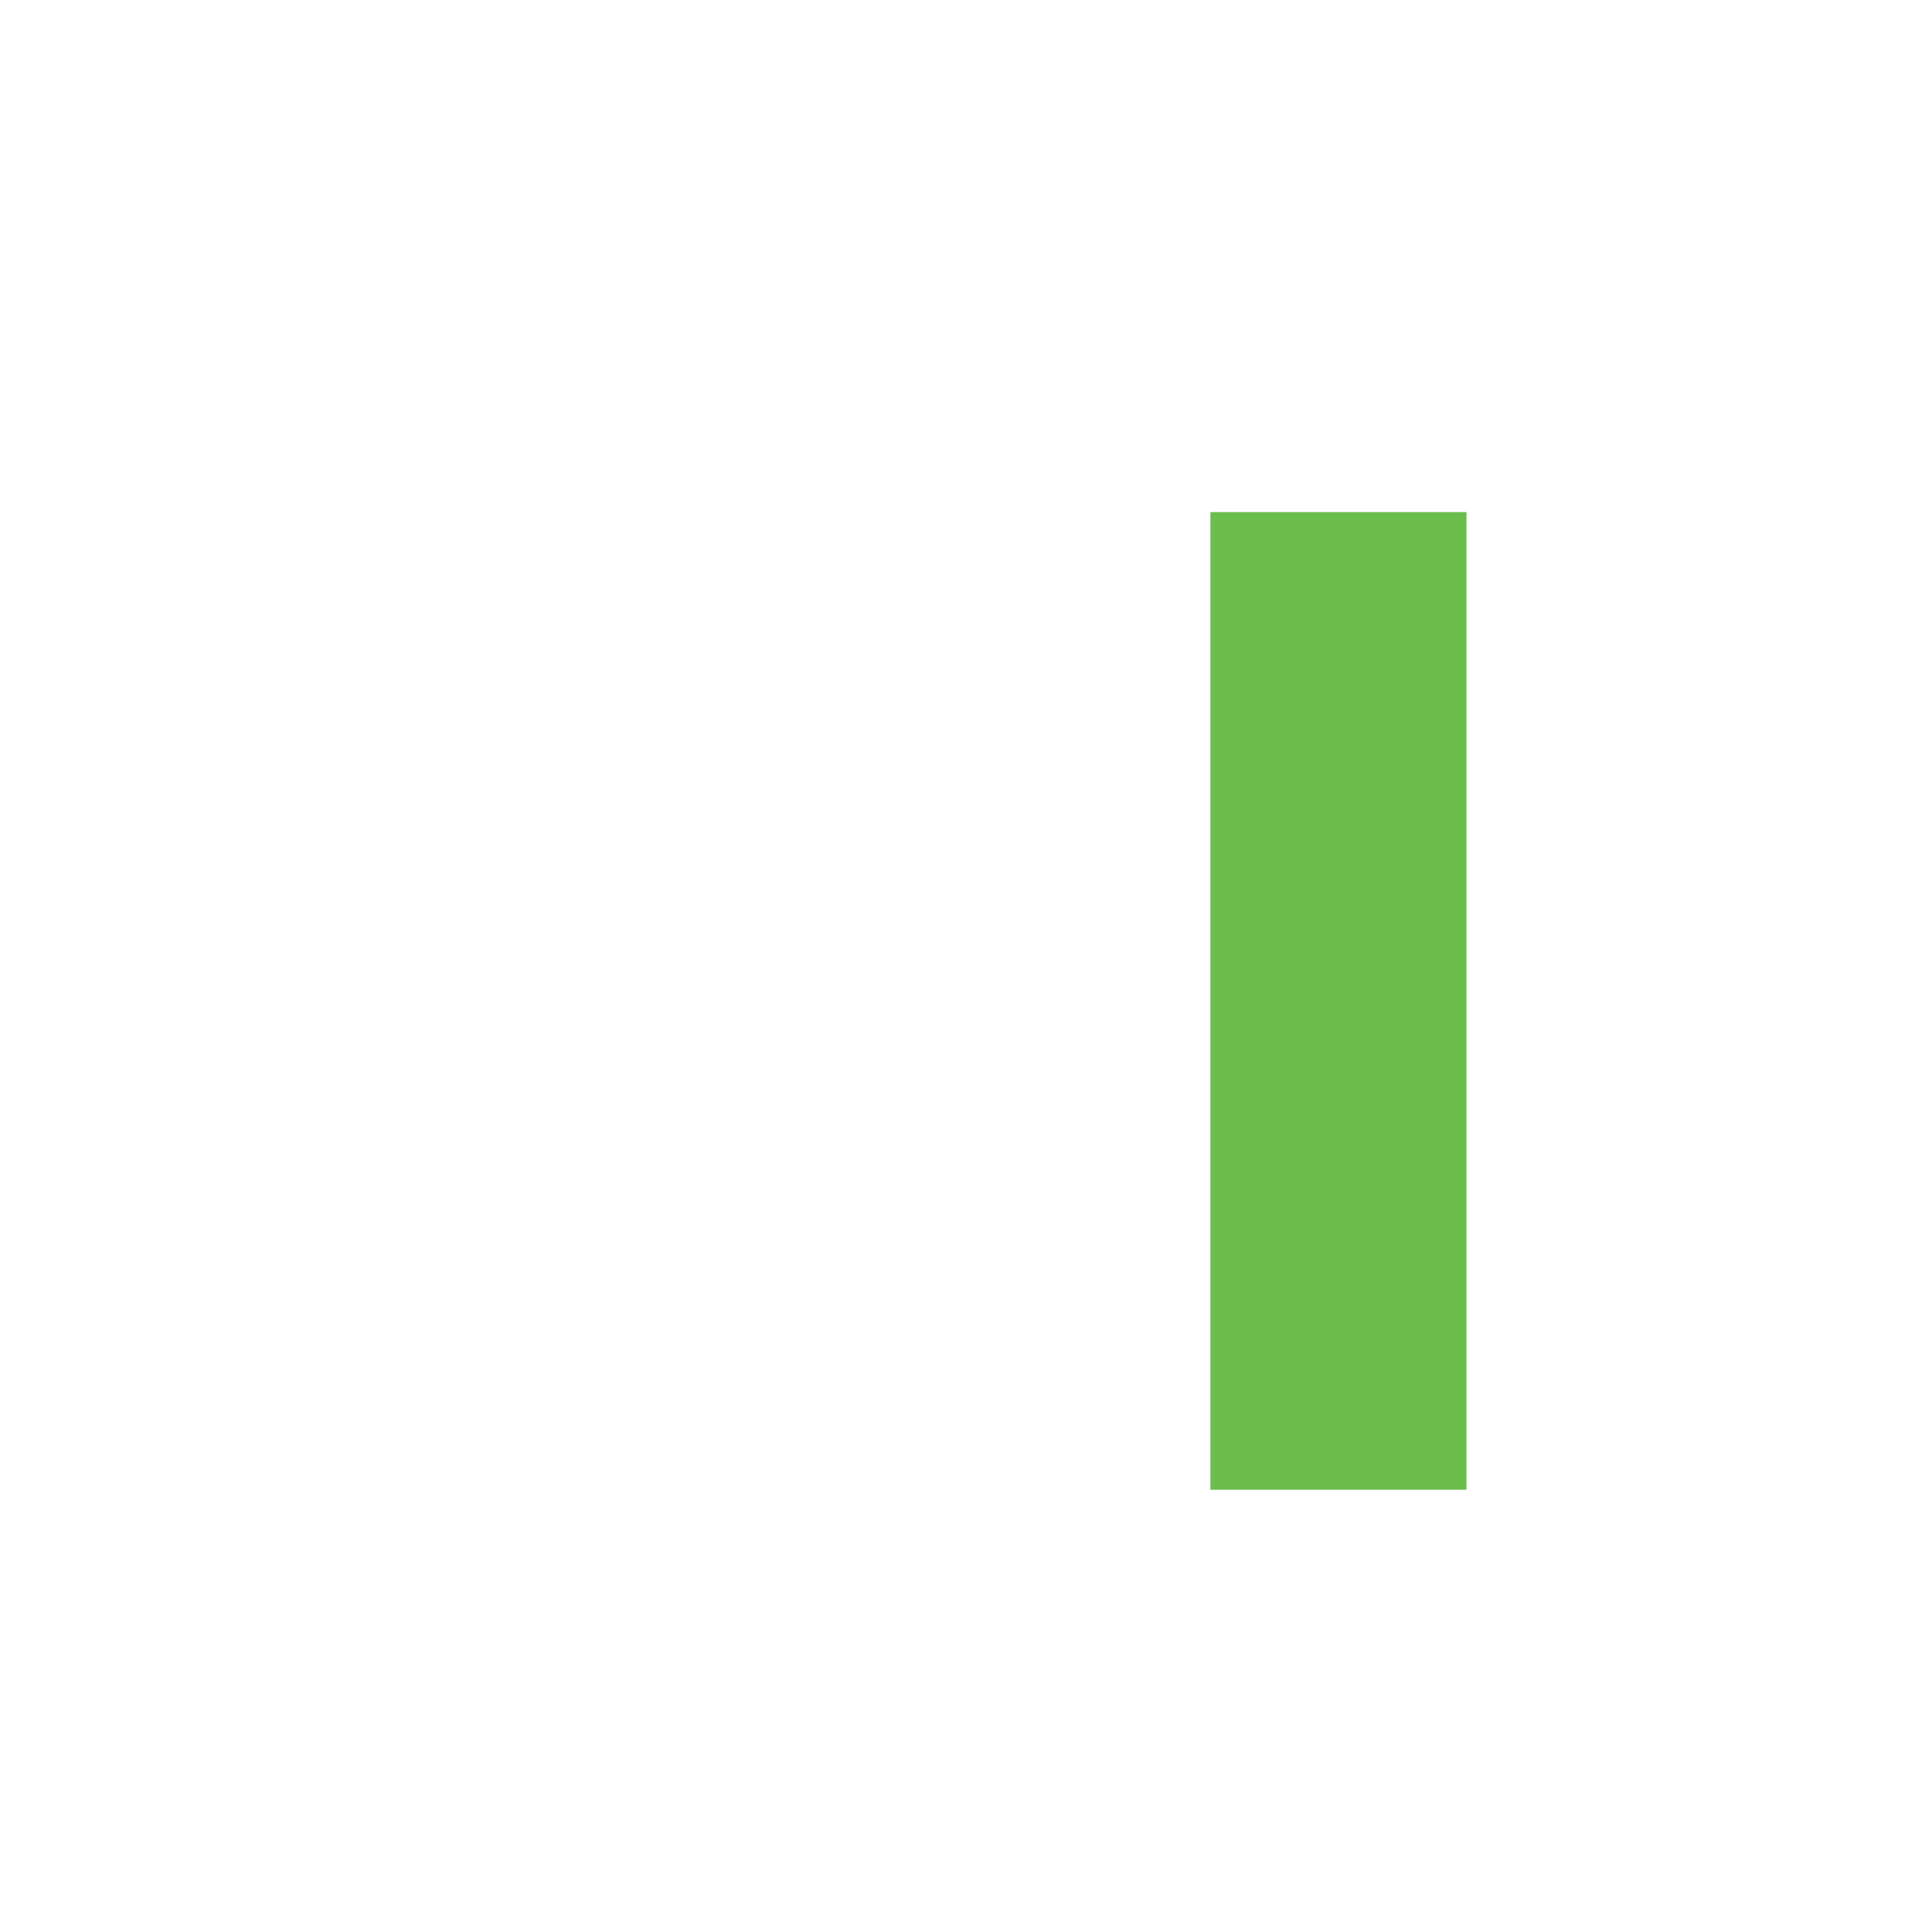<?xml version="1.0" encoding="UTF-8"?>
<svg width="83px" height="83px" viewBox="0 0 83 83" version="1.1" xmlns="http://www.w3.org/2000/svg" xmlns:xlink="http://www.w3.org/1999/xlink">
    <title>Group 31 Copy 5</title>
    <defs>
        <filter x="-21.4%" y="-21.4%" width="142.9%" height="142.9%" filterUnits="objectBoundingBox" id="filter-1">
            <feOffset dx="0" dy="2" in="SourceAlpha" result="shadowOffsetOuter1"></feOffset>
            <feGaussianBlur stdDeviation="2.5" in="shadowOffsetOuter1" result="shadowBlurOuter1"></feGaussianBlur>
            <feColorMatrix values="0 0 0 0 0.173   0 0 0 0 0.18   0 0 0 0 0.188  0 0 0 1 0" type="matrix" in="shadowBlurOuter1" result="shadowMatrixOuter1"></feColorMatrix>
            <feMerge>
                <feMergeNode in="shadowMatrixOuter1"></feMergeNode>
                <feMergeNode in="SourceGraphic"></feMergeNode>
            </feMerge>
        </filter>
        <filter x="0.0%" y="0.0%" width="100.0%" height="100.0%" filterUnits="objectBoundingBox" id="filter-2">
            <feGaussianBlur stdDeviation="0" in="SourceGraphic"></feGaussianBlur>
        </filter>
    </defs>
    <g id="Page-1" stroke="none" stroke-width="1" fill="none" fill-rule="evenodd">
        <g id="Produktark-Dermacoat-" transform="translate(-342, -234)">
            <g id="Group-31-Copy-5" filter="url(#filter-1)" transform="translate(352, 244)">
                <g id="Group-12" fill="#FFFFFF">
                    <path d="M63,10.5 L63,63 L10.5,63 L10.5,52.5 L52.5,52.5 L52.5,10.499 L63,10.5 Z M52.5,0 L52.5,10.499 L10.5,10.5 L10.5,52.5 L0,52.5 L0,0 L52.5,0 Z" id="Combined-Shape" filter="url(#filter-2)" transform="translate(31.5, 31.5) rotate(-360) translate(-31.5, -31.5) "></path>
                </g>
                <rect id="Rectangle" fill="#6BBD4C" transform="translate(47.5, 31) rotate(-90) translate(-47.5, -31) " x="26.5" y="25.5" width="42" height="11"></rect>
            </g>
        </g>
    </g>
</svg>